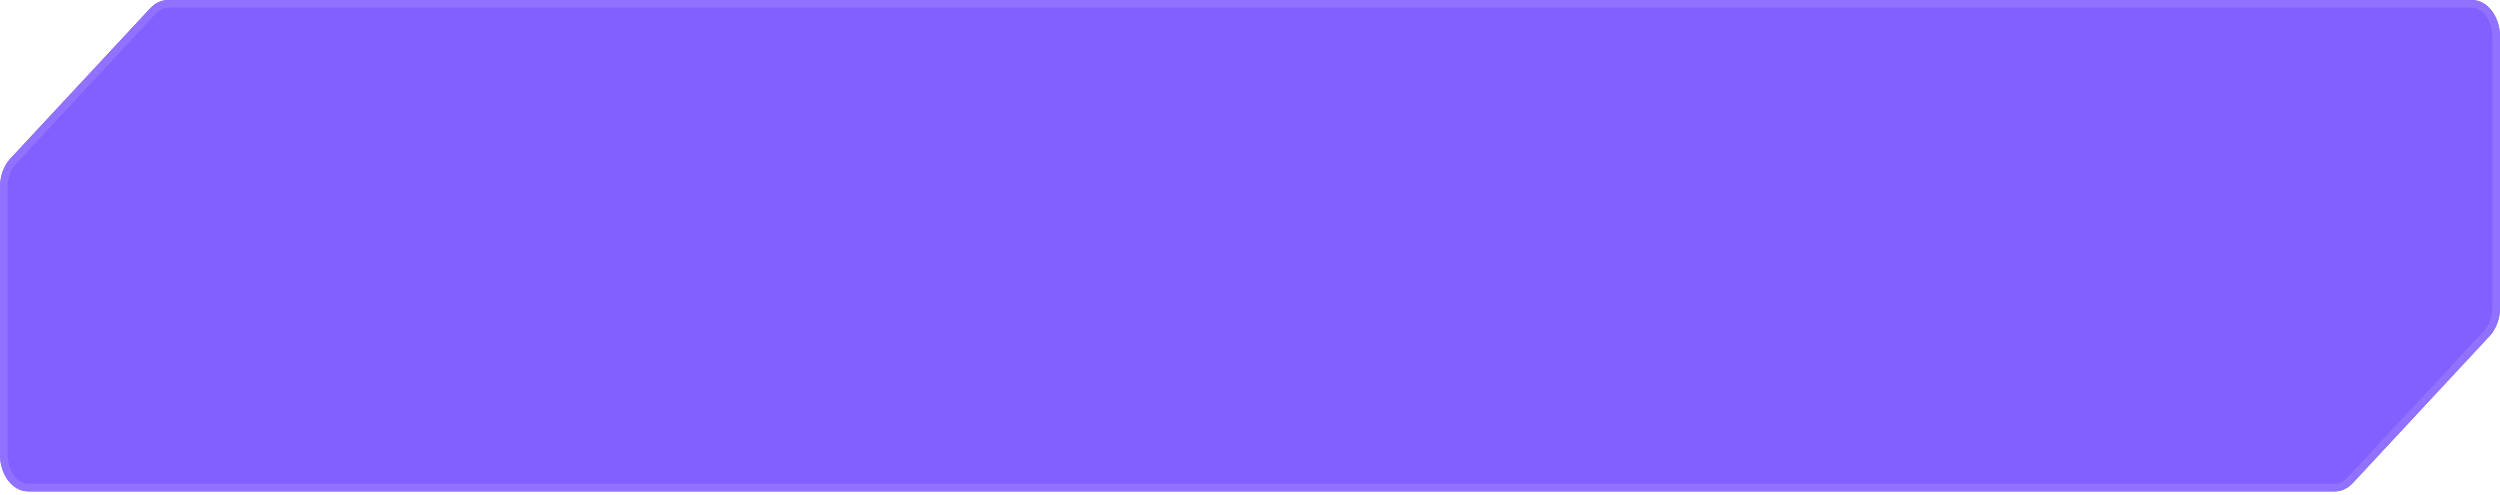 <?xml version="1.0" encoding="UTF-8"?> <svg xmlns="http://www.w3.org/2000/svg" width="328" height="65" viewBox="0 0 328 65" fill="none"><g filter="url(#filter0_i_402_2149)"><path fill-rule="evenodd" clip-rule="evenodd" d="M3.699 64.469C1.656 64.469 0 62.305 0 59.635V24.554C0 23.108 0.495 21.738 1.35 20.82L19.703 1.1C20.365 0.389 21.195 0 22.052 0H324.301C326.344 0 328 2.164 328 4.834V40.332C328 41.778 327.504 43.148 326.65 44.066L308.685 63.369C308.023 64.08 307.193 64.469 306.336 64.469H3.699Z" fill="#8260FF"></path></g><path d="M22.052 0.5H324.301C325.134 0.5 325.923 0.94 326.52 1.72C327.116 2.5 327.5 3.599 327.5 4.834V40.332C327.5 41.588 327.095 42.758 326.422 43.568L326.284 43.726L308.319 63.028C307.738 63.653 307.035 63.969 306.336 63.969H3.699C2.866 63.969 2.077 63.529 1.48 62.749C0.884 61.969 0.5 60.87 0.5 59.635V24.554C0.5 23.297 0.905 22.128 1.578 21.317L1.716 21.161L20.068 1.44C20.649 0.816 21.353 0.5 22.052 0.5Z" stroke="#9171FF"></path><defs><filter id="filter0_i_402_2149" x="0" y="0" width="328" height="64.469" filterUnits="userSpaceOnUse" color-interpolation-filters="sRGB"><feFlood flood-opacity="0" result="BackgroundImageFix"></feFlood><feBlend mode="normal" in="SourceGraphic" in2="BackgroundImageFix" result="shape"></feBlend><feColorMatrix in="SourceAlpha" type="matrix" values="0 0 0 0 0 0 0 0 0 0 0 0 0 0 0 0 0 0 127 0" result="hardAlpha"></feColorMatrix><feOffset></feOffset><feGaussianBlur stdDeviation="11"></feGaussianBlur><feComposite in2="hardAlpha" operator="arithmetic" k2="-1" k3="1"></feComposite><feColorMatrix type="matrix" values="0 0 0 0 1 0 0 0 0 1 0 0 0 0 1 0 0 0 0.55 0"></feColorMatrix><feBlend mode="normal" in2="shape" result="effect1_innerShadow_402_2149"></feBlend></filter></defs></svg> 